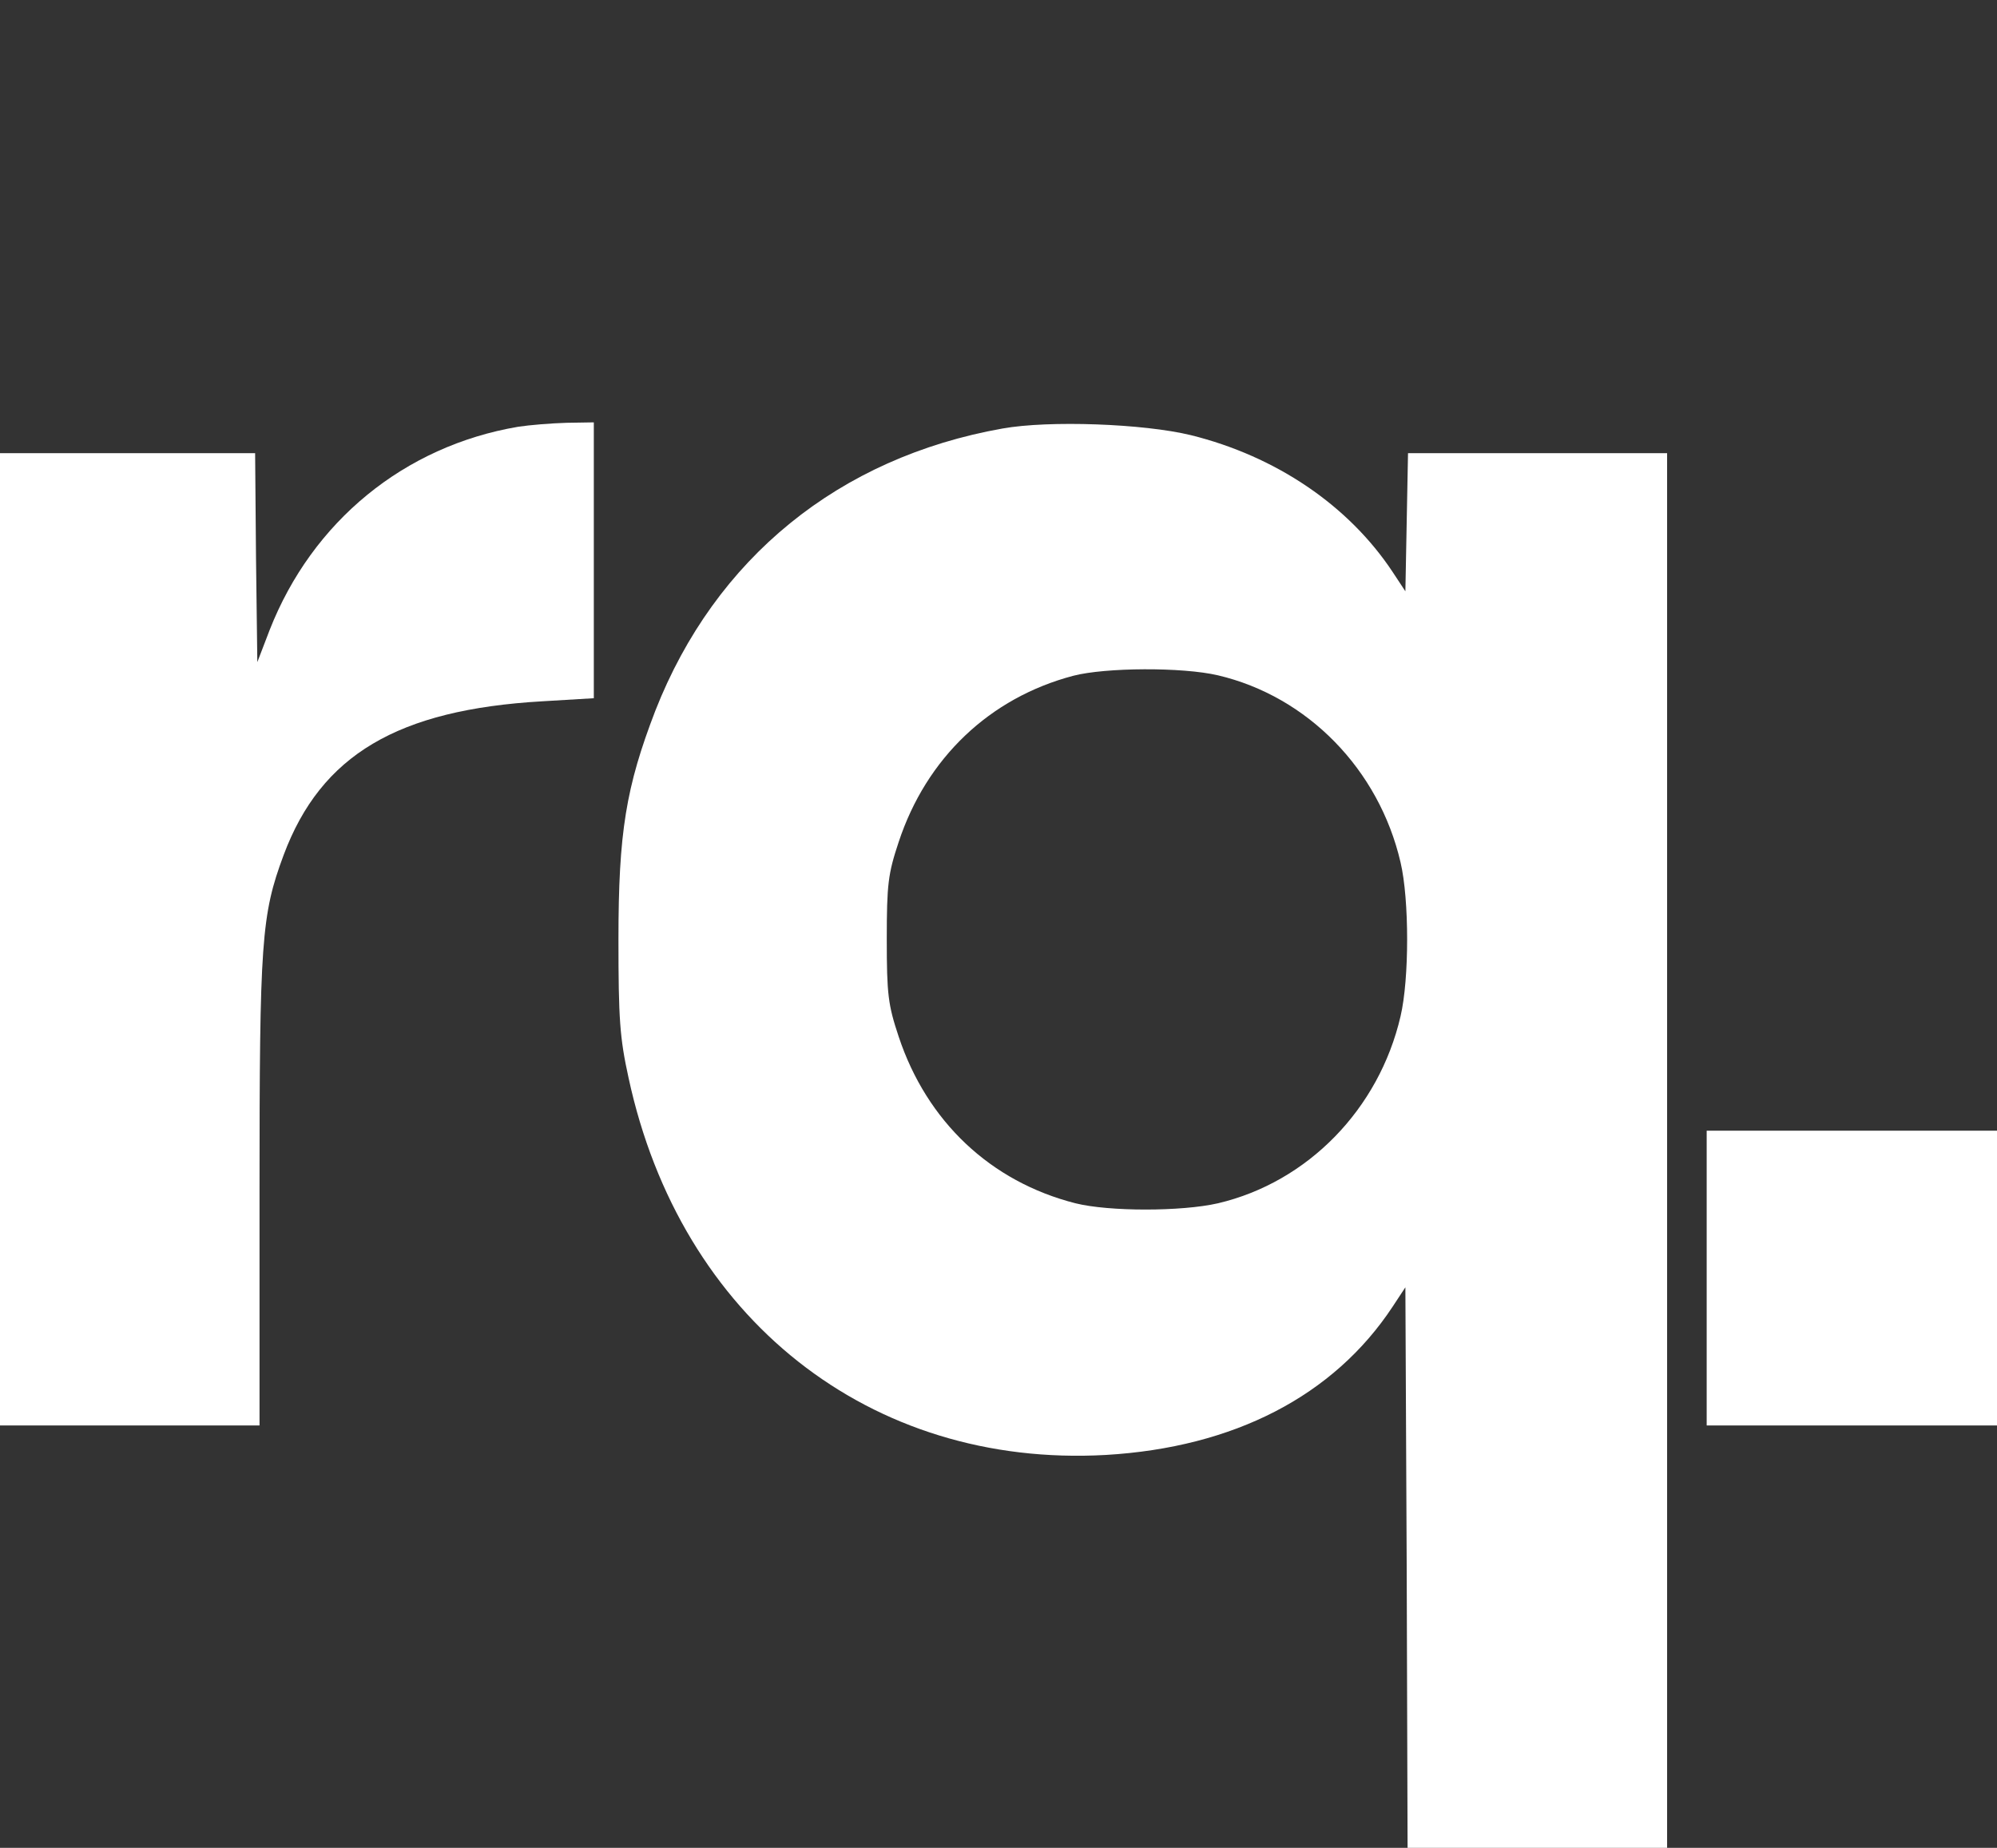 <svg version="1.2" xmlns="http://www.w3.org/2000/svg" viewBox="0 0 454 420" width="454" height="420">
	<rect x="0" y="0" width="454" height="420" fill="#333333" stroke="none"/>
	<g>
		<path fill="white" d="m117.8 97c-25.9 4.4-46.8 21.5-56.5 46.2l-2.8 7.3-0.3-23.8-0.2-23.7h-29-29v110.5 110.5h29.5 29.5v-52.9c0-57.3 0.4-63.1 5.5-76.8 8.5-22.7 25.9-33 58.8-34.9l11.7-0.7v-31.4-31.3l-6.2 0.1c-3.5 0.1-8.4 0.5-11 0.9z"/>
		<path fill-rule="evenodd" fill="white" d="m270.7 98.9c19.4 4.8 35.9 16 45.9 31.1l2.9 4.4 0.6-31.4h58.9v317h-59l-0.2-63.7-0.3-63.7-2.9 4.4c-13.4 20.3-36.1 32-65.2 33.7-53.6 3-96.7-31-108.5-85.7-2-9.1-2.3-13.4-2.3-31.5 0-24.3 1.7-34.6 8.4-52 13.6-34.6 41.7-57.5 78.9-64.1 10.6-1.9 32.1-1.1 42.8 1.5zm-26.7 54.7c-19 5-33.4 18.7-39.7 37.8-2.4 7.2-2.7 9.6-2.7 22.1 0 12.5 0.3 14.9 2.7 22.1 6.4 19.3 20.9 33 40.2 37.9 7.6 1.9 24.1 1.9 32.4 0 20.4-4.8 36.6-21.4 41.5-42.5 2-8.5 2-26.5 0-35-4.9-21.1-21.1-37.7-41.5-42.5-8.1-1.9-25.6-1.8-32.9 0.1z"/>
		<path fill="white" d="m388 290.5v33.5h33 33v-33.5-33.5h-33-33z"/>
	</g>
</svg>